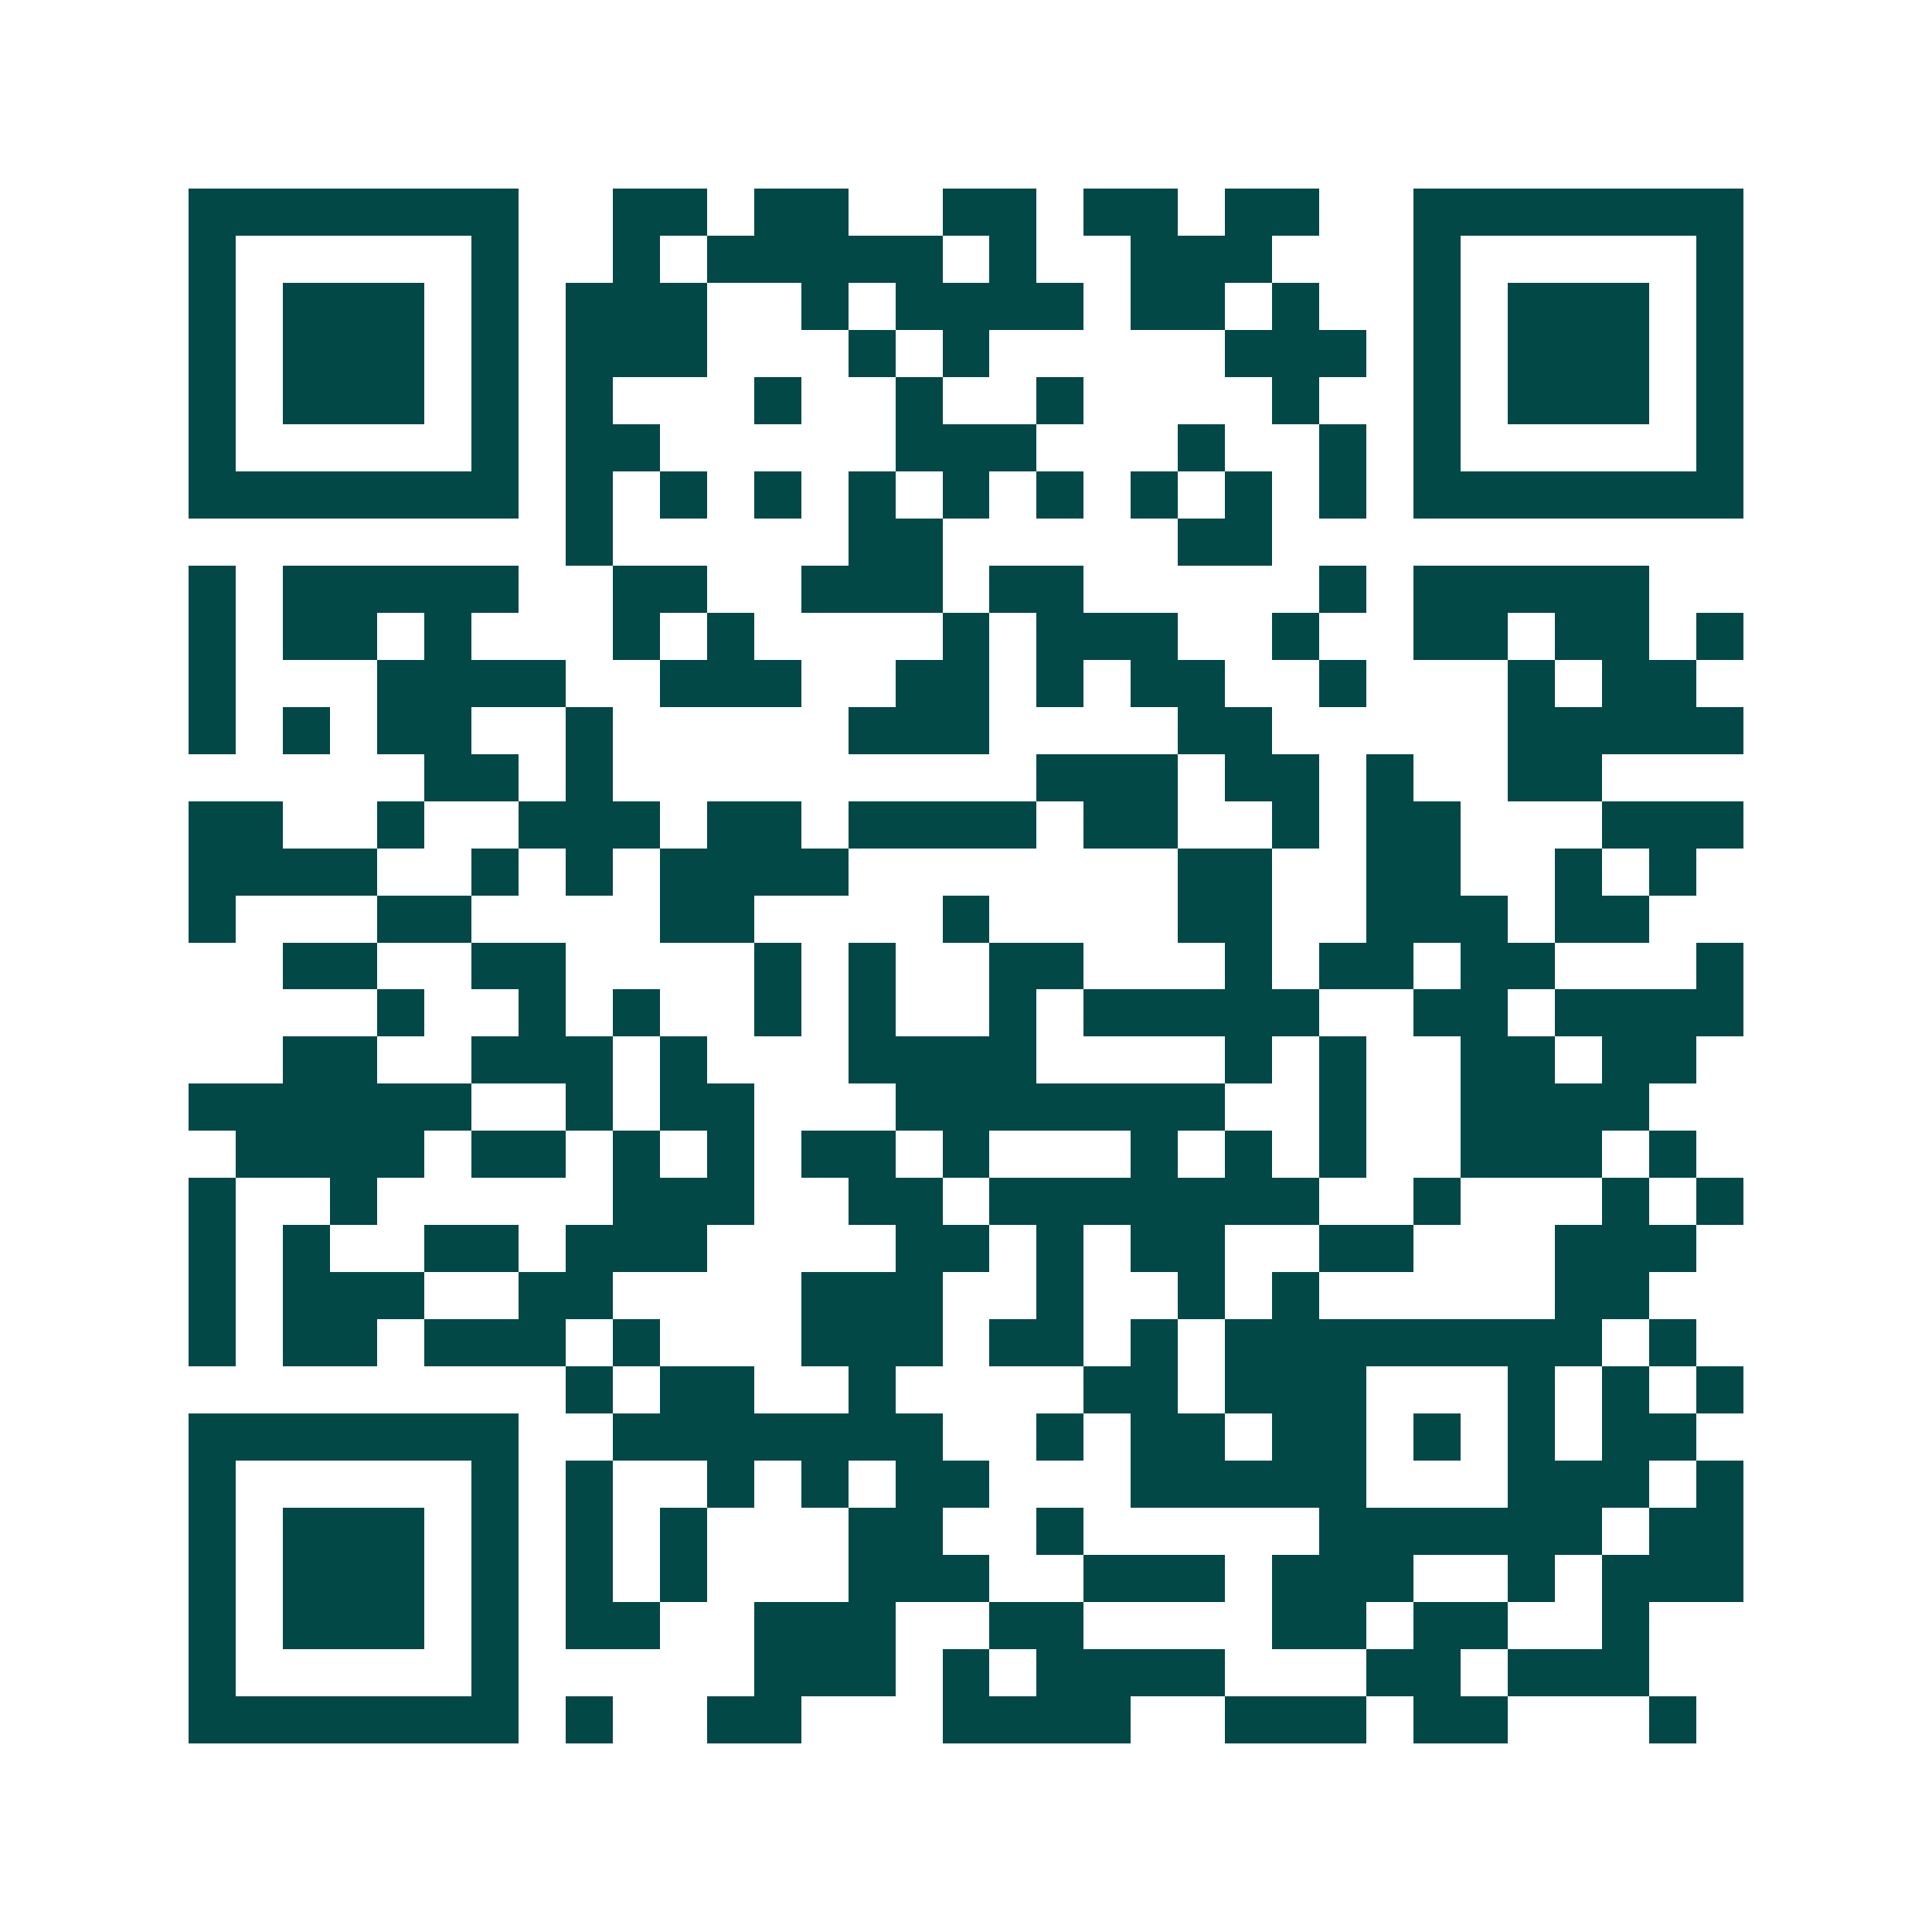 <svg xmlns="http://www.w3.org/2000/svg" width="200" height="200" viewBox="0 0 41 41" shape-rendering="crispEdges"><path fill="#ffffff" d="M0 0h41v41H0z"/><path stroke="#014847" d="M4 4.5h7m2 0h2m1 0h2m2 0h2m1 0h2m1 0h2m2 0h7M4 5.5h1m5 0h1m2 0h1m1 0h5m1 0h1m2 0h3m3 0h1m5 0h1M4 6.5h1m1 0h3m1 0h1m1 0h3m2 0h1m1 0h4m1 0h2m1 0h1m2 0h1m1 0h3m1 0h1M4 7.5h1m1 0h3m1 0h1m1 0h3m3 0h1m1 0h1m5 0h3m1 0h1m1 0h3m1 0h1M4 8.5h1m1 0h3m1 0h1m1 0h1m3 0h1m2 0h1m2 0h1m4 0h1m2 0h1m1 0h3m1 0h1M4 9.5h1m5 0h1m1 0h2m5 0h3m3 0h1m2 0h1m1 0h1m5 0h1M4 10.5h7m1 0h1m1 0h1m1 0h1m1 0h1m1 0h1m1 0h1m1 0h1m1 0h1m1 0h1m1 0h7M12 11.5h1m5 0h2m5 0h2M4 12.5h1m1 0h5m2 0h2m2 0h3m1 0h2m5 0h1m1 0h5M4 13.5h1m1 0h2m1 0h1m3 0h1m1 0h1m4 0h1m1 0h3m2 0h1m2 0h2m1 0h2m1 0h1M4 14.5h1m3 0h4m2 0h3m2 0h2m1 0h1m1 0h2m2 0h1m3 0h1m1 0h2M4 15.5h1m1 0h1m1 0h2m2 0h1m5 0h3m4 0h2m5 0h5M9 16.5h2m1 0h1m9 0h3m1 0h2m1 0h1m2 0h2M4 17.5h2m2 0h1m2 0h3m1 0h2m1 0h4m1 0h2m2 0h1m1 0h2m3 0h3M4 18.5h4m2 0h1m1 0h1m1 0h4m7 0h2m2 0h2m2 0h1m1 0h1M4 19.5h1m3 0h2m4 0h2m4 0h1m4 0h2m2 0h3m1 0h2M6 20.5h2m2 0h2m4 0h1m1 0h1m2 0h2m3 0h1m1 0h2m1 0h2m3 0h1M8 21.5h1m2 0h1m1 0h1m2 0h1m1 0h1m2 0h1m1 0h5m2 0h2m1 0h4M6 22.5h2m2 0h3m1 0h1m3 0h4m4 0h1m1 0h1m2 0h2m1 0h2M4 23.5h6m2 0h1m1 0h2m3 0h7m2 0h1m2 0h4M5 24.5h4m1 0h2m1 0h1m1 0h1m1 0h2m1 0h1m3 0h1m1 0h1m1 0h1m2 0h3m1 0h1M4 25.5h1m2 0h1m5 0h3m2 0h2m1 0h7m2 0h1m3 0h1m1 0h1M4 26.5h1m1 0h1m2 0h2m1 0h3m4 0h2m1 0h1m1 0h2m2 0h2m3 0h3M4 27.5h1m1 0h3m2 0h2m4 0h3m2 0h1m2 0h1m1 0h1m5 0h2M4 28.5h1m1 0h2m1 0h3m1 0h1m3 0h3m1 0h2m1 0h1m1 0h8m1 0h1M12 29.5h1m1 0h2m2 0h1m4 0h2m1 0h3m3 0h1m1 0h1m1 0h1M4 30.5h7m2 0h7m2 0h1m1 0h2m1 0h2m1 0h1m1 0h1m1 0h2M4 31.5h1m5 0h1m1 0h1m2 0h1m1 0h1m1 0h2m3 0h5m3 0h3m1 0h1M4 32.5h1m1 0h3m1 0h1m1 0h1m1 0h1m3 0h2m2 0h1m5 0h6m1 0h2M4 33.5h1m1 0h3m1 0h1m1 0h1m1 0h1m3 0h3m2 0h3m1 0h3m2 0h1m1 0h3M4 34.5h1m1 0h3m1 0h1m1 0h2m2 0h3m2 0h2m4 0h2m1 0h2m2 0h1M4 35.5h1m5 0h1m5 0h3m1 0h1m1 0h4m3 0h2m1 0h3M4 36.5h7m1 0h1m2 0h2m3 0h4m2 0h3m1 0h2m3 0h1"/></svg>
